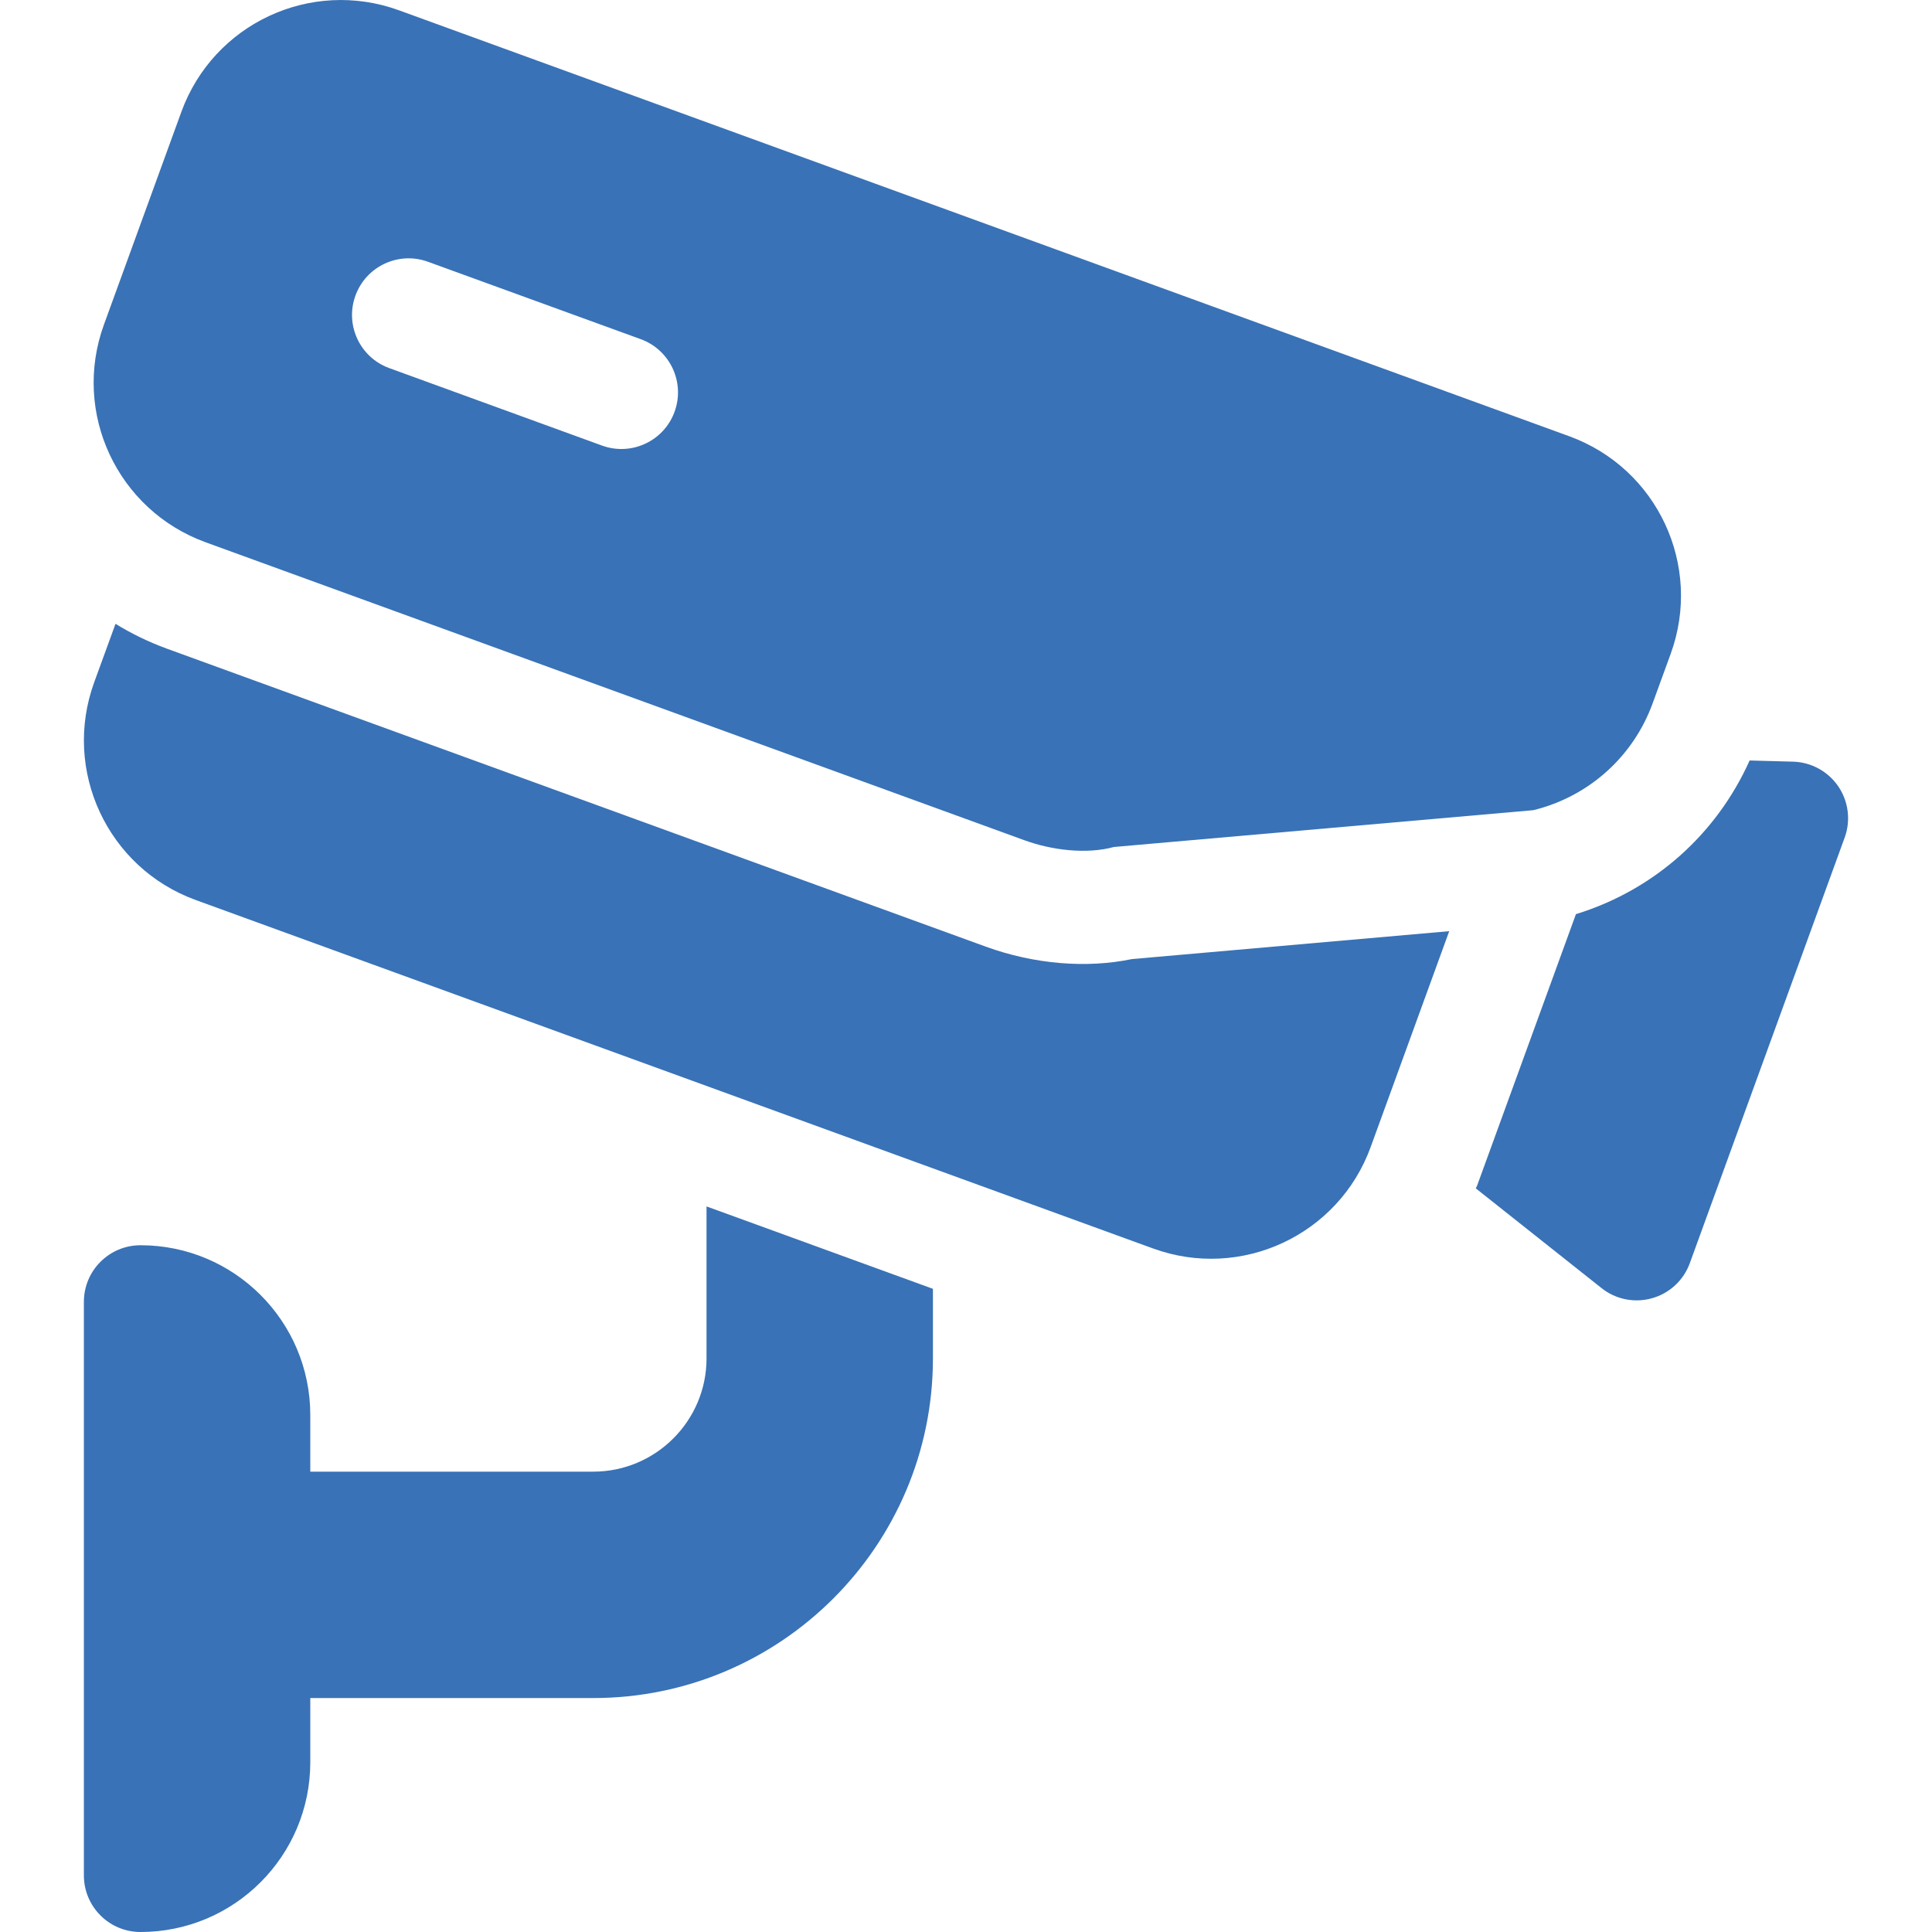 <svg width="43" height="43" viewBox="0 0 43 43" fill="none" xmlns="http://www.w3.org/2000/svg">
<g id="cctv_1017109 1" clip-path="url(#clip0_0_156)">
<g id="Group">
<g id="Group_2">
<path id="Vector" d="M40.915 17.503C40.687 17.169 40.312 16.963 39.907 16.952L38.941 16.926C38.201 18.574 36.808 19.812 35.075 20.346L32.875 26.39C32.867 26.411 32.854 26.428 32.846 26.449L35.645 28.669C35.954 28.916 36.372 29.007 36.77 28.894C37.159 28.785 37.473 28.493 37.61 28.113L41.056 18.643C41.195 18.262 41.142 17.838 40.915 17.503Z" fill="#3972B6"/>
</g>
</g>
<g id="Group_3">
<g id="Group_4">
<path id="Vector_2" d="M25.192 21.346C24.184 21.557 23.015 21.46 21.942 21.07L3.711 14.436L3.709 14.435C3.305 14.287 2.925 14.102 2.571 13.884L2.096 15.187C1.383 17.149 2.394 19.317 4.355 20.031L25.663 27.787C27.625 28.501 29.794 27.49 30.507 25.528L32.255 20.725L25.192 21.346Z" fill="#3972B6"/>
</g>
</g>
<g id="Group_5">
<g id="Group_6">
<path id="Vector_3" d="M34.925 9.709L8.882 0.23C6.91 -0.487 4.75 0.532 4.037 2.488L2.314 7.223C1.596 9.194 2.618 11.355 4.573 12.068L22.797 18.7C23.411 18.924 24.181 19.018 24.793 18.851L34.126 18.032C35.357 17.732 36.351 16.842 36.783 15.652L37.184 14.552C37.9 12.585 36.885 10.423 34.925 9.709ZM15.014 9.164C14.776 9.818 14.053 10.155 13.399 9.917L8.664 8.193C8.01 7.955 7.673 7.233 7.911 6.579C8.149 5.925 8.872 5.588 9.525 5.826L14.261 7.549C14.914 7.787 15.252 8.51 15.014 9.164Z" fill="#3972B6"/>
</g>
</g>
<g id="Group_7">
<g id="Group_8">
<path id="Vector_4" d="M15.725 26.851V30.234C15.725 31.623 14.594 32.754 13.205 32.754H6.906V31.494C6.906 29.407 5.214 27.715 3.127 27.715C2.431 27.715 1.867 28.279 1.867 28.975V41.74C1.867 42.436 2.431 43 3.127 43C5.214 43 6.906 41.308 6.906 39.221V37.793H13.205C17.373 37.793 20.764 34.403 20.764 30.234V28.685L15.725 26.851Z" fill="#3972B6"/>
</g>
</g>
</g>
<defs>
<clipPath id="clip0_0_156">
<rect width="43" height="43" fill="white"/>
</clipPath>
</defs>
</svg>
